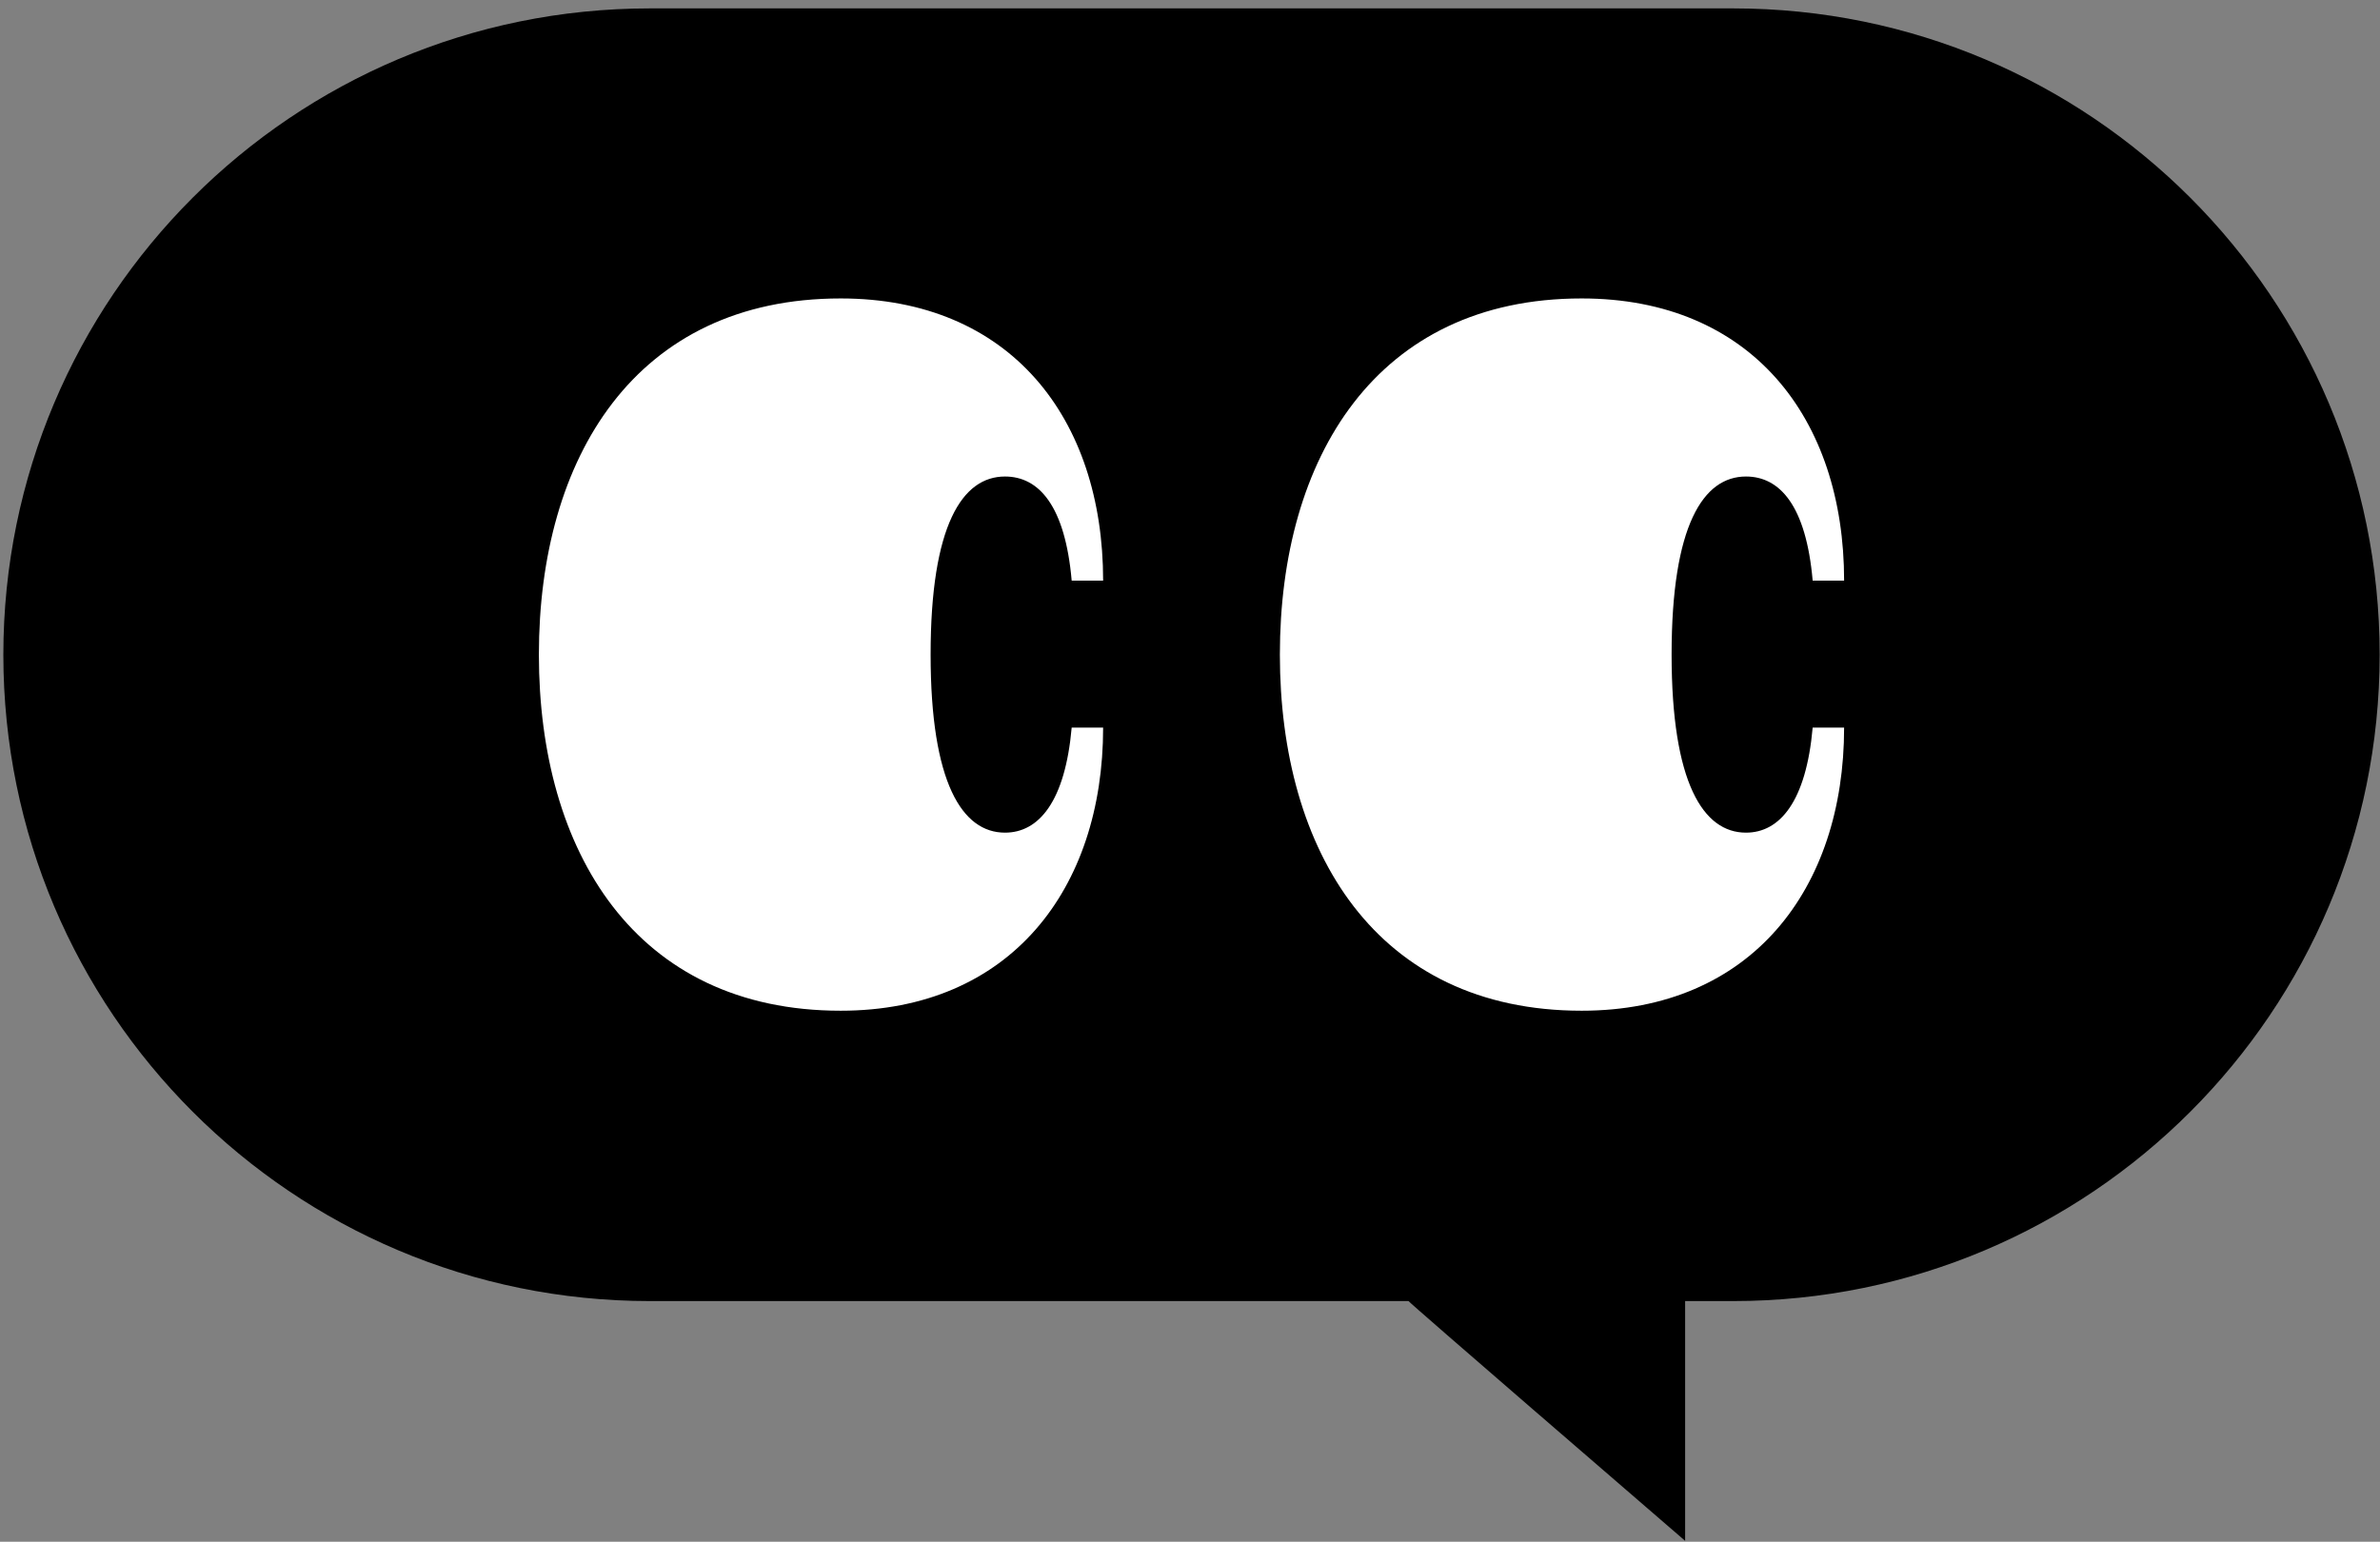 <?xml version="1.0" encoding="UTF-8"?>
<svg xmlns="http://www.w3.org/2000/svg" xmlns:xlink="http://www.w3.org/1999/xlink" width="142px" height="92px" viewBox="0 0 142 92" version="1.1">
  <rect x="0" y="0" width="142" height="92" fill="#808080" stroke="none"/>
  <title>Group 2</title>
  <g id="Maquette-visuelle-V2" stroke="none" stroke-width="1" fill="none" fill-rule="evenodd">
    <g id="Group" transform="translate(0.2, 0.501)">
      <path d="M2.84217094e-14,38.569 L2.84217094e-14,38.569 C2.84217094e-14,59.87 17.268,77.138 38.569,77.138 L83.838,77.138 C83.838,77.205 98.018,89.442 100.341,91.445 L100.341,77.138 L103.21,77.138 C124.511,77.138 141.779,59.87 141.779,38.569 L141.779,38.569 C141.779,17.268 124.511,0 103.21,0 L38.569,0 C17.268,0 2.84217094e-14,17.268 2.84217094e-14,38.569" id="Fill-19" fill="#000000"></path>
      <path d="M31.952,38.56 C31.952,26.831 37.693,17.308 49.959,17.308 C60.071,17.308 65.617,24.45 65.617,34.147 L63.741,34.147 C63.349,29.676 61.783,27.934 59.761,27.934 C57.216,27.934 55.324,30.837 55.324,38.56 C55.324,46.225 57.216,49.186 59.761,49.186 C61.783,49.186 63.349,47.328 63.741,42.915 L65.617,42.915 C65.617,52.554 60.071,59.812 49.959,59.812 C37.693,59.812 31.952,50.289 31.952,38.56" id="Fill-20" fill="#FFFFFF"></path>
      <path d="M76.162,38.56 C76.162,26.831 81.903,17.308 94.169,17.308 C104.281,17.308 109.827,24.45 109.827,34.147 L107.951,34.147 C107.559,29.676 105.993,27.934 103.971,27.934 C101.426,27.934 99.534,30.837 99.534,38.56 C99.534,46.225 101.426,49.186 103.971,49.186 C105.993,49.186 107.559,47.328 107.951,42.915 L109.827,42.915 C109.827,52.554 104.281,59.812 94.169,59.812 C81.903,59.812 76.162,50.289 76.162,38.56" id="Fill-21" fill="#FFFFFF"></path>
    </g>
  </g>
</svg>
